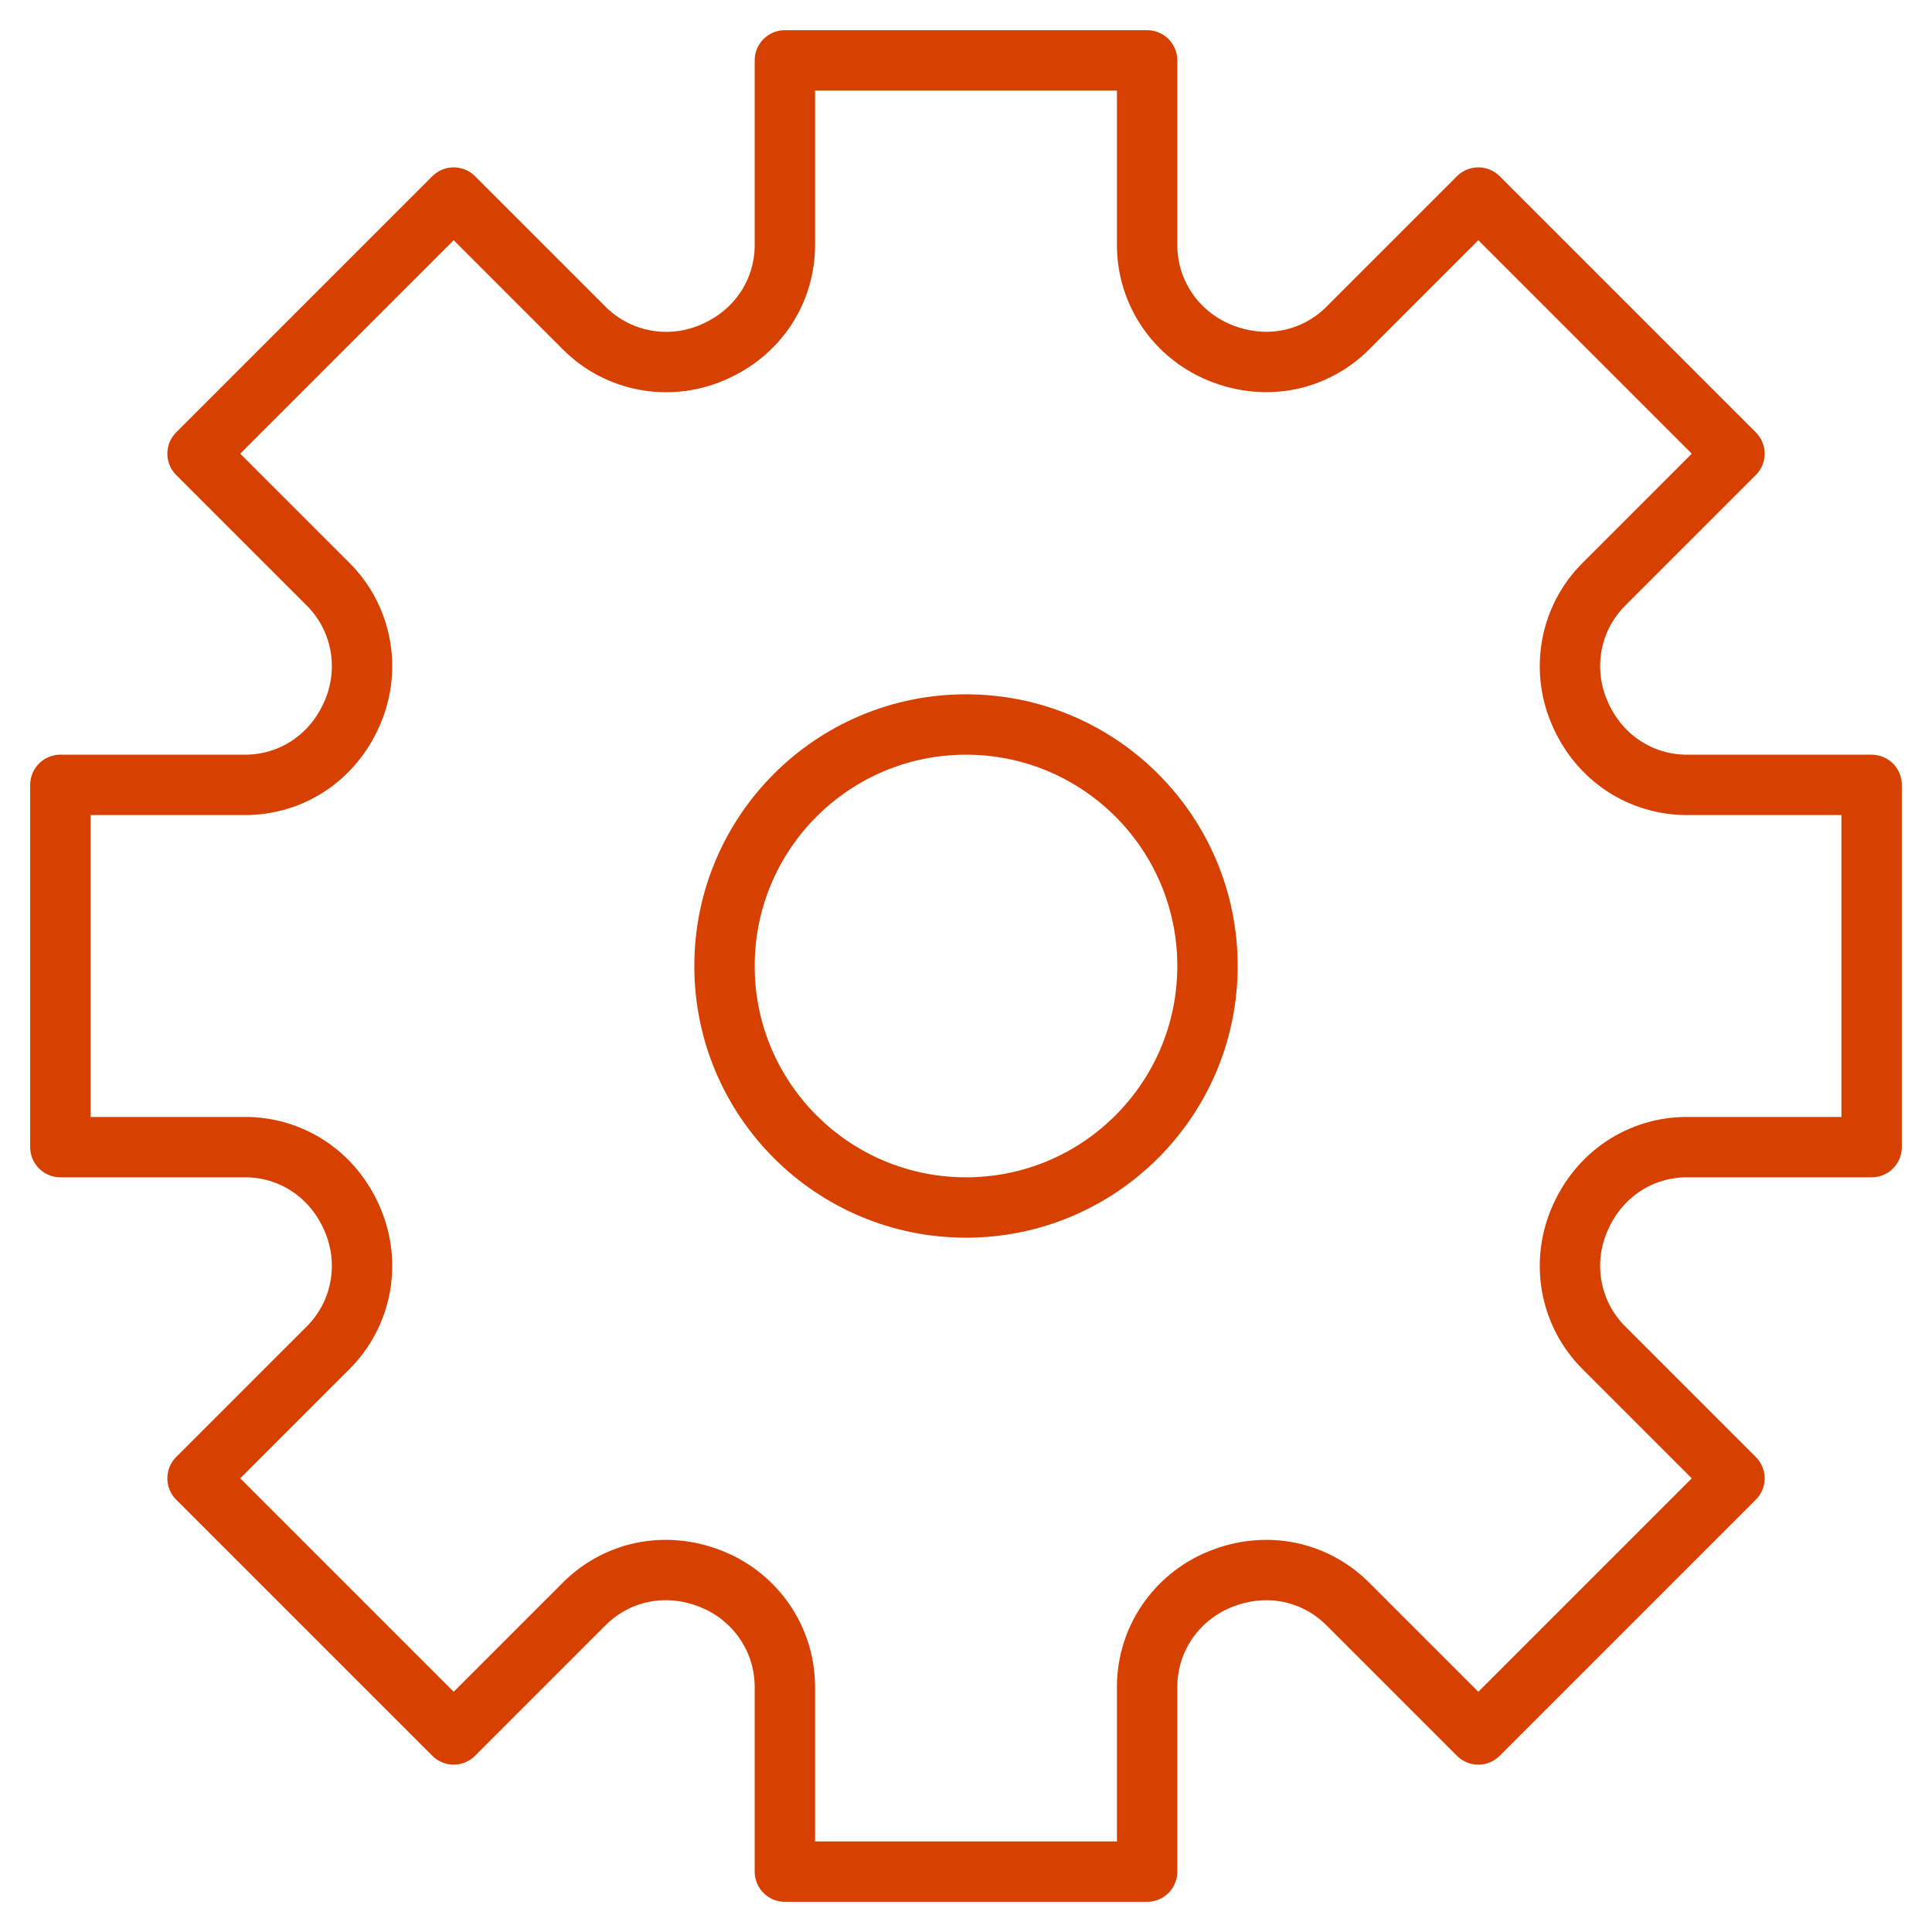 <svg width="64" height="64" viewBox="0 0 64 64" fill="none" xmlns="http://www.w3.org/2000/svg">
<path d="M32 40C36.418 40 40 36.418 40 32C40 27.582 36.418 24 32 24C27.582 24 24 27.582 24 32C24 36.418 27.582 40 32 40Z" stroke="#D64000" stroke-width="2" stroke-linecap="round" stroke-linejoin="round"/>
<path fill-rule="evenodd" clip-rule="evenodd" d="M62 38V26H55.88C54.396 26 52.96 25.143 52.303 23.554C51.707 22.112 52.025 20.46 53.128 19.357L57.456 15.029L48.971 6.544L44.643 10.872C43.599 11.916 41.988 12.33 40.399 11.678C38.951 11.083 38 9.685 38 8.12V2H26V8.12C26 9.603 25.144 11.04 23.554 11.697C22.112 12.293 20.461 11.975 19.357 10.872L15.029 6.544L6.544 15.029L10.872 19.357C11.975 20.46 12.293 22.112 11.697 23.554C11.042 25.138 9.61 26 8.12 26H2V38H8.12C9.604 38 11.04 38.857 11.697 40.446C12.293 41.888 11.975 43.54 10.872 44.643L6.544 48.971L15.029 57.456L19.357 53.128C20.401 52.084 22.012 51.67 23.601 52.322C25.049 52.917 26 54.315 26 55.88V62H38V55.88C38 54.315 38.951 52.917 40.399 52.323C41.984 51.672 43.596 52.082 44.643 53.129L48.971 57.457L57.456 48.972L53.128 44.644C52.025 43.541 51.707 41.889 52.303 40.447C52.958 38.862 54.39 38 55.88 38H62Z" stroke="#D64000" stroke-width="2" stroke-linecap="round" stroke-linejoin="round"/>
</svg>
